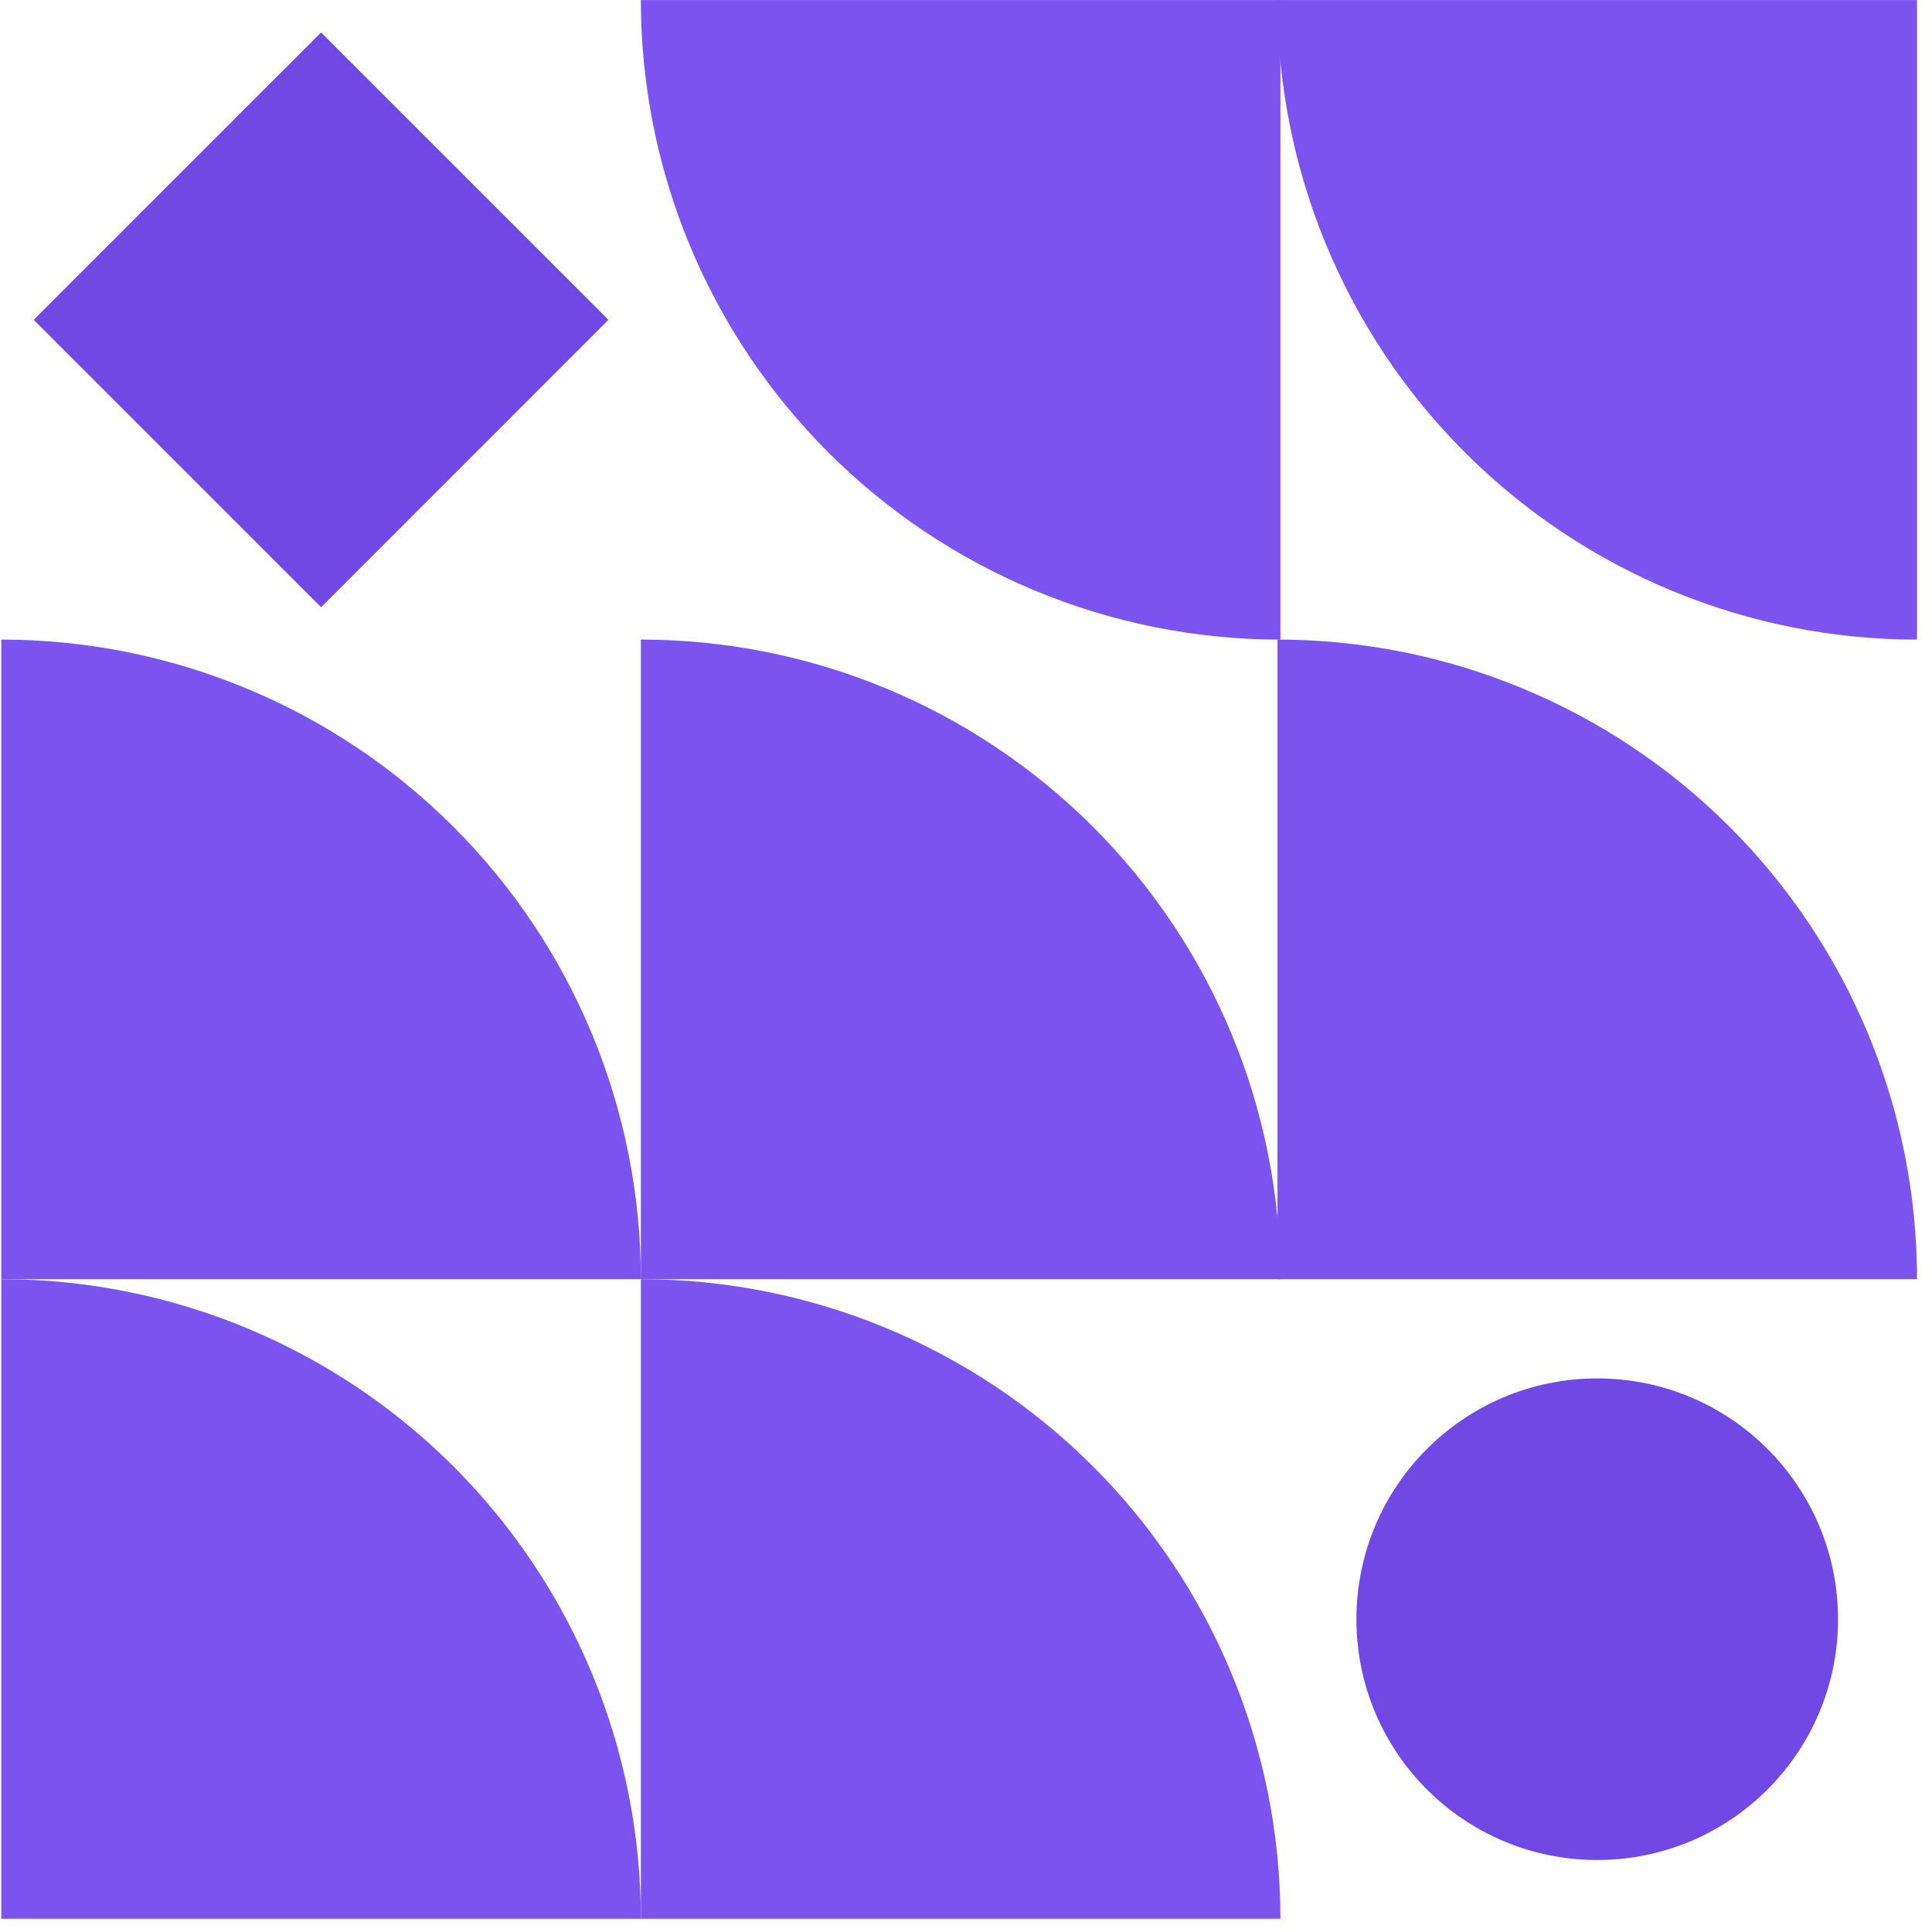 <svg width="86" height="86" viewBox="0 0 86 86" fill="none" xmlns="http://www.w3.org/2000/svg">
<path d="M27.085 14.236L14.293 1.444L1.5 14.236L14.293 27.029L27.085 14.236Z" fill="#7048E3"/>
<path d="M0.058 28.47C7.608 28.47 14.85 31.47 20.189 36.809C25.527 42.147 28.527 49.389 28.527 56.939H0.058V28.47Z" fill="#7B54EF"/>
<path d="M0.058 56.94C7.608 56.94 14.85 59.939 20.189 65.278C25.527 70.617 28.527 77.858 28.527 85.408H0.058V56.94Z" fill="#7B54EF"/>
<path d="M28.527 0.002H56.996V28.471C49.445 28.471 42.204 25.471 36.865 20.132C31.526 14.793 28.527 7.552 28.527 0.002Z" fill="#7B54EF"/>
<path d="M28.527 28.47C36.078 28.47 43.319 31.47 48.657 36.809C53.996 42.147 56.996 49.389 56.996 56.939H28.527V28.47Z" fill="#7B54EF"/>
<path d="M28.527 56.94C36.078 56.94 43.319 59.939 48.657 65.278C53.996 70.617 56.996 77.858 56.996 85.408H28.527V56.94Z" fill="#7B54EF"/>
<path d="M56.864 0.002H85.333V28.471C77.783 28.471 70.542 25.471 65.203 20.132C59.864 14.793 56.864 7.552 56.864 0.002Z" fill="#7B54EF"/>
<path d="M56.864 28.47C64.415 28.47 71.656 31.47 76.995 36.809C82.334 42.147 85.333 49.389 85.333 56.939H56.864V28.47Z" fill="#7B54EF"/>
<path d="M71.098 82.795C77.018 82.795 81.817 77.996 81.817 72.077C81.817 66.157 77.018 61.358 71.098 61.358C65.178 61.358 60.379 66.157 60.379 72.077C60.379 77.996 65.178 82.795 71.098 82.795Z" fill="#7048E3"/>
</svg>
